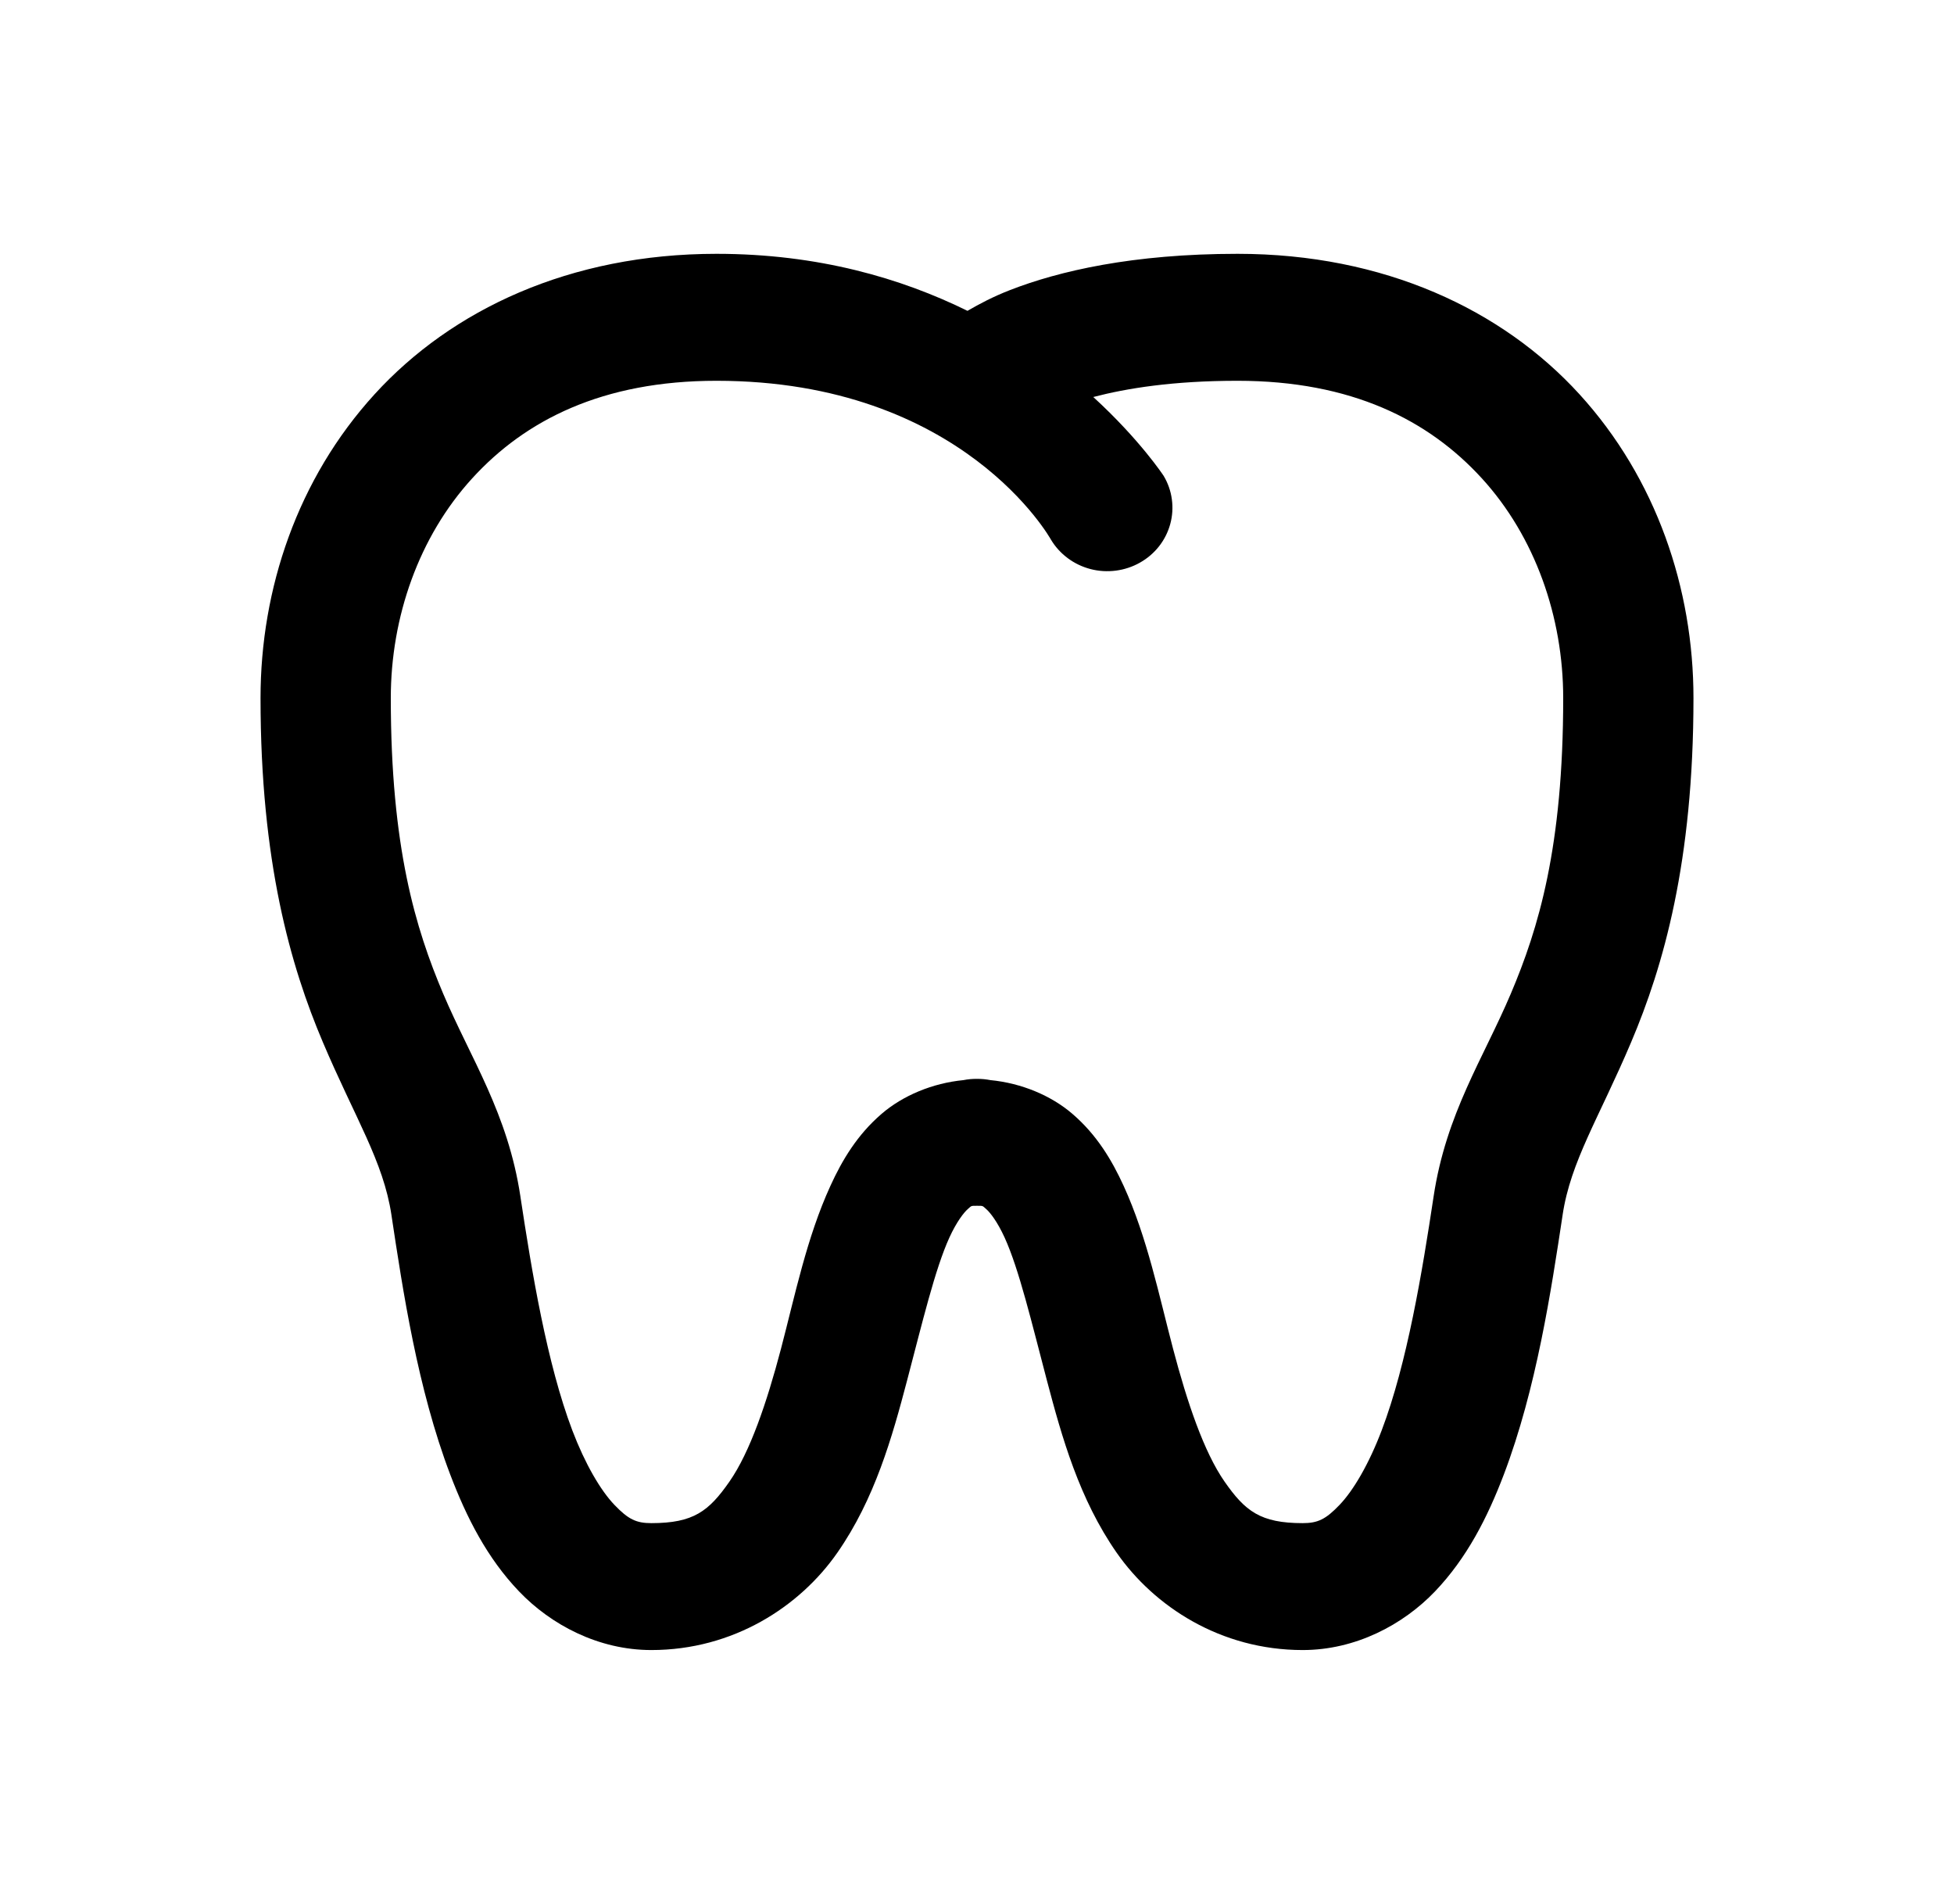 <svg width="39" height="38" viewBox="0 0 39 38" fill="none" xmlns="http://www.w3.org/2000/svg">
<path d="M14.3 5.066C11.375 5.066 9.016 6.181 7.478 7.867C5.939 9.553 5.2 11.752 5.2 13.933C5.2 17.2 5.799 19.281 6.444 20.801C7.089 22.321 7.651 23.176 7.813 24.25C7.813 24.25 7.813 24.251 7.813 24.252C8.04 25.756 8.334 27.716 8.986 29.43C9.312 30.287 9.722 31.096 10.36 31.763C10.997 32.429 11.945 32.933 13 32.933C14.638 32.933 15.966 32.063 16.712 30.991C17.459 29.919 17.806 28.689 18.106 27.547C18.407 26.405 18.661 25.332 18.949 24.7C19.093 24.384 19.24 24.198 19.317 24.131C19.395 24.064 19.372 24.066 19.5 24.066C19.629 24.066 19.605 24.064 19.683 24.131C19.761 24.198 19.907 24.384 20.051 24.7C20.34 25.332 20.593 26.405 20.894 27.547C21.195 28.689 21.541 29.919 22.288 30.991C23.035 32.063 24.362 32.933 26 32.933C27.055 32.933 28.004 32.429 28.641 31.763C29.278 31.096 29.689 30.287 30.015 29.43C30.666 27.716 30.96 25.756 31.188 24.252C31.188 24.251 31.188 24.25 31.188 24.25C31.349 23.176 31.911 22.321 32.556 20.801C33.201 19.281 33.8 17.2 33.8 13.933C33.8 11.752 33.061 9.553 31.523 7.867C29.984 6.181 27.625 5.066 24.7 5.066C22.606 5.066 21.134 5.41 20.155 5.791C19.819 5.922 19.547 6.066 19.31 6.204C17.992 5.555 16.334 5.066 14.3 5.066ZM14.3 7.6C19.221 7.6 20.975 10.769 20.975 10.769C21.061 10.913 21.175 11.039 21.311 11.14C21.446 11.241 21.601 11.315 21.766 11.358C21.931 11.401 22.103 11.411 22.273 11.389C22.442 11.367 22.605 11.313 22.753 11.229C22.901 11.146 23.03 11.035 23.134 10.903C23.238 10.77 23.313 10.62 23.357 10.459C23.401 10.298 23.412 10.13 23.389 9.965C23.367 9.8 23.311 9.641 23.225 9.497C23.225 9.497 22.754 8.778 21.821 7.924C22.49 7.749 23.417 7.6 24.7 7.6C26.975 7.6 28.516 8.385 29.578 9.549C30.64 10.713 31.2 12.315 31.2 13.933C31.2 16.912 30.706 18.532 30.154 19.834C29.602 21.135 28.863 22.223 28.613 23.883C28.388 25.376 28.085 27.213 27.577 28.549C27.323 29.218 27.014 29.746 26.736 30.036C26.459 30.326 26.3 30.4 26 30.4C25.157 30.4 24.852 30.161 24.441 29.571C24.03 28.981 23.696 27.994 23.413 26.919C23.13 25.844 22.898 24.701 22.428 23.671C22.192 23.155 21.891 22.649 21.404 22.231C20.98 21.866 20.388 21.618 19.769 21.558C19.681 21.541 19.59 21.532 19.5 21.533C19.409 21.532 19.318 21.54 19.229 21.558C18.611 21.618 18.02 21.866 17.596 22.231C17.11 22.649 16.808 23.155 16.573 23.671C16.102 24.701 15.87 25.844 15.588 26.919C15.305 27.994 14.97 28.981 14.559 29.571C14.148 30.161 13.843 30.4 13 30.4C12.701 30.4 12.541 30.326 12.264 30.036C11.986 29.746 11.678 29.218 11.423 28.549C10.916 27.213 10.613 25.376 10.387 23.883V23.881C10.137 22.222 9.398 21.134 8.846 19.834C8.294 18.532 7.8 16.912 7.8 13.933C7.8 12.315 8.361 10.713 9.423 9.549C10.484 8.385 12.025 7.6 14.3 7.6Z" fill="black"/>
</svg>
